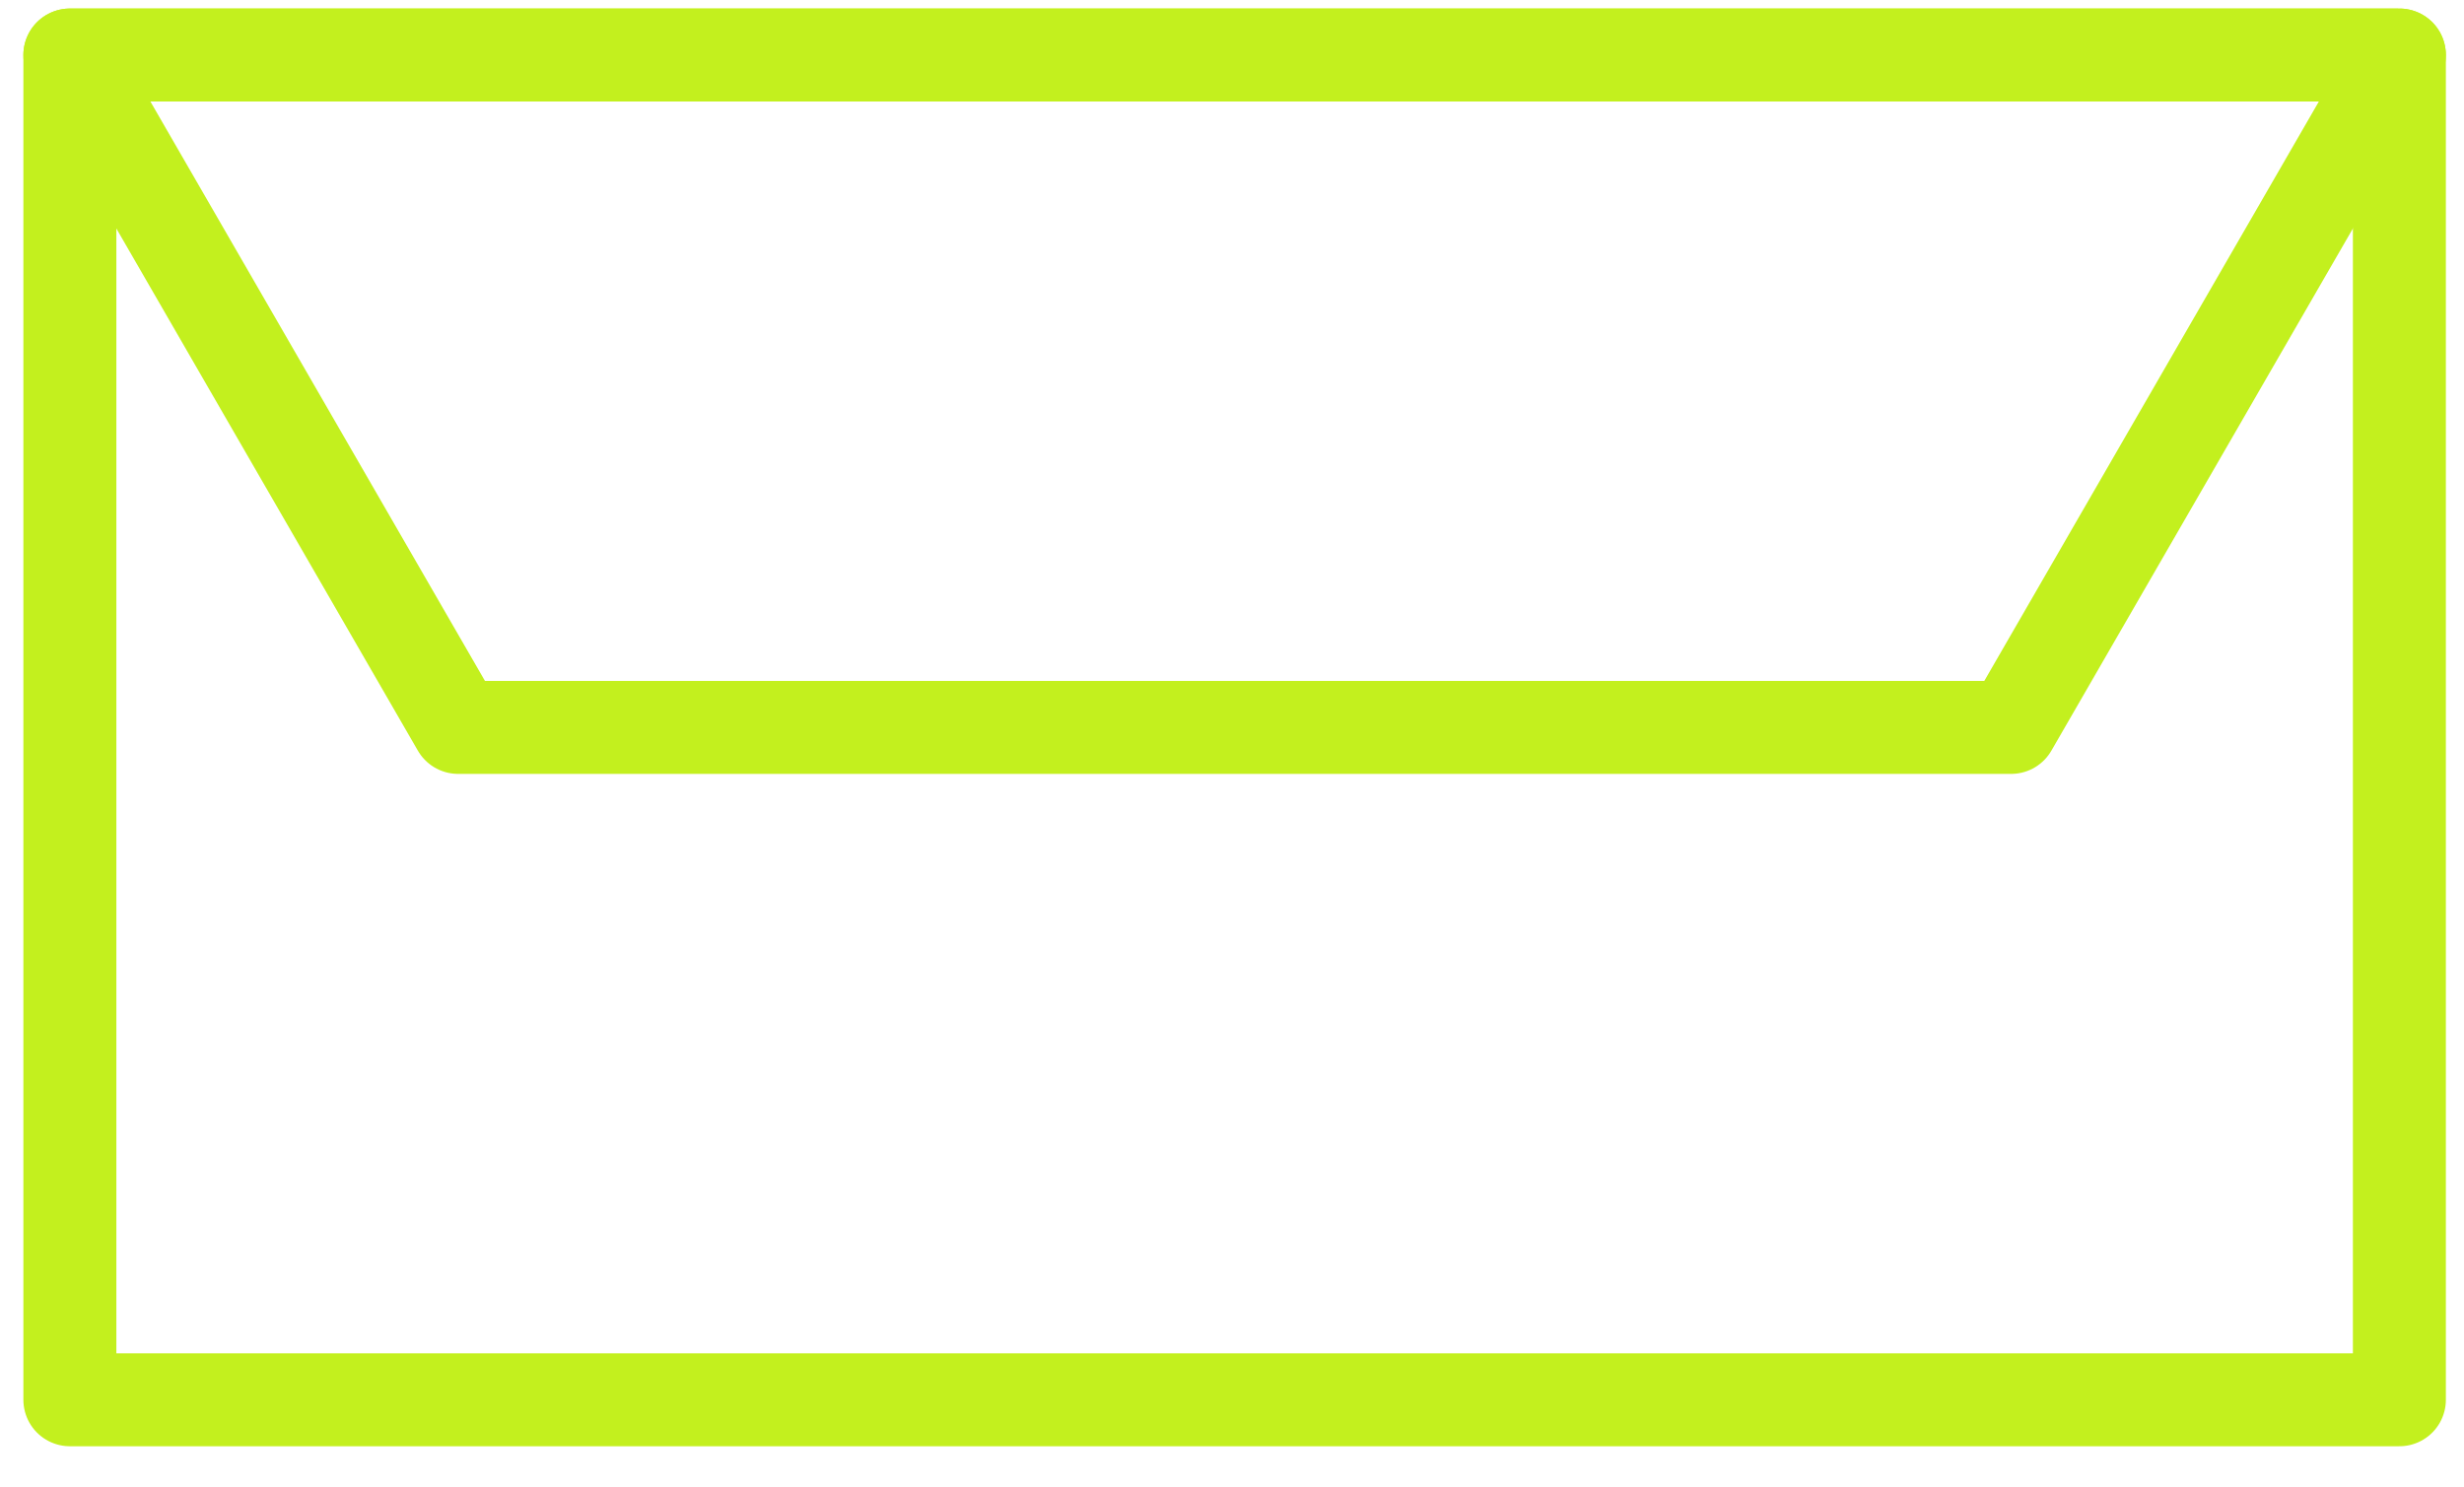 <svg width="53" height="32" viewBox="0 0 53 32" fill="none" xmlns="http://www.w3.org/2000/svg">
<path d="M51.61 1.184H1.503V30.114H51.61V1.184Z" stroke="#C3F01E" stroke-width="2" stroke-linecap="round" stroke-linejoin="round"/>
<path d="M9.854 15.649H43.259L51.61 1.184H1.503L9.854 15.649Z" stroke="#C3F01E" stroke-width="2" stroke-linecap="round" stroke-linejoin="round"/>
</svg>
